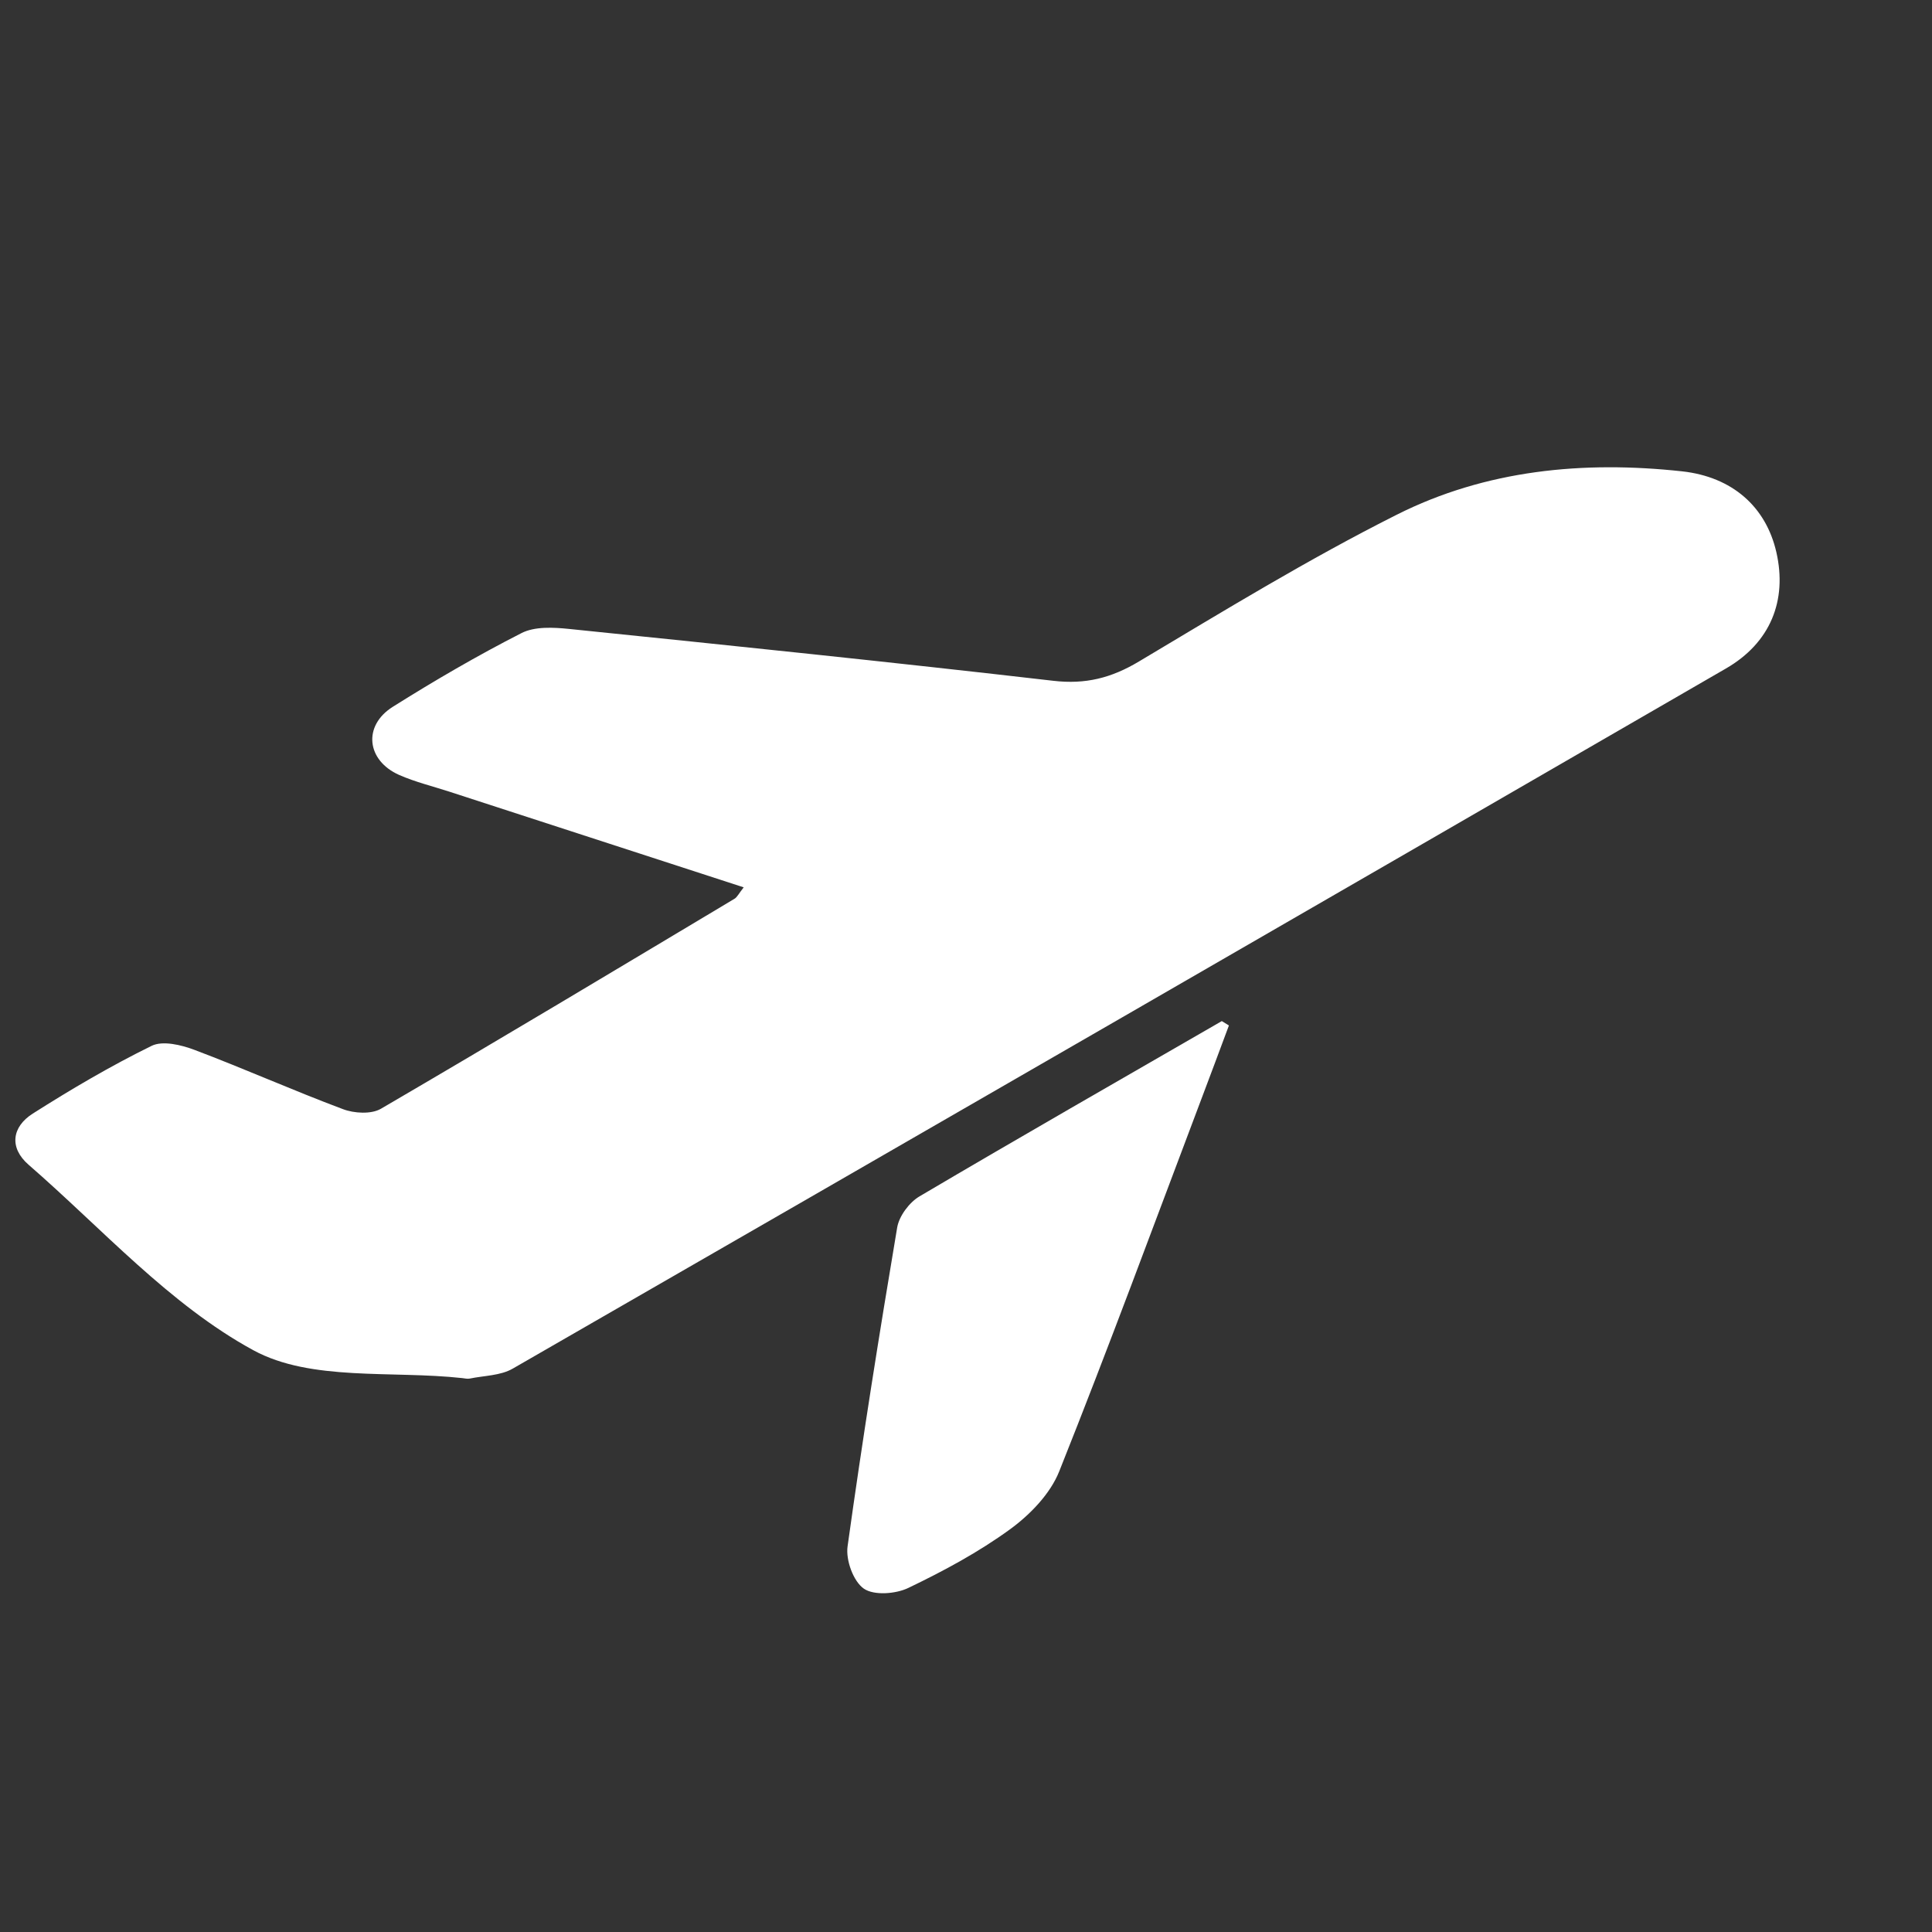 <svg width="37" height="37" viewBox="0 0 37 37" fill="none" xmlns="http://www.w3.org/2000/svg">
<rect x="0" y="0" width="37" height="37" fill="#333333" stroke="none"/>
<path d="M14.244 16.994C12.335 16.374 10.473 15.768 8.611 15.163C8.288 15.058 7.953 14.977 7.644 14.841C7.019 14.563 6.946 13.9 7.521 13.537C8.323 13.033 9.143 12.555 9.986 12.125C10.239 11.995 10.597 12.014 10.9 12.045C13.993 12.362 17.084 12.681 20.172 13.038C20.789 13.11 21.284 12.984 21.811 12.669C23.437 11.699 25.057 10.708 26.746 9.859C28.454 8.999 30.321 8.82 32.217 9.027C33.175 9.133 33.82 9.705 34.019 10.574C34.231 11.5 33.906 12.311 33.053 12.803C25.312 17.281 17.569 21.751 9.819 26.211C9.585 26.346 9.274 26.344 8.997 26.401C8.952 26.41 8.901 26.398 8.852 26.392C7.502 26.244 5.955 26.46 4.851 25.858C3.247 24.985 1.957 23.531 0.547 22.306C0.171 21.979 0.229 21.58 0.627 21.327C1.364 20.859 2.12 20.414 2.904 20.029C3.116 19.925 3.472 20.011 3.726 20.107C4.68 20.467 5.613 20.884 6.567 21.241C6.782 21.323 7.11 21.342 7.295 21.234C9.561 19.912 11.811 18.561 14.064 17.214C14.117 17.184 14.148 17.114 14.243 16.993L14.244 16.994Z" fill="white"/>
<path d="M23.535 19.639C23.36 20.108 23.187 20.576 23.009 21.044C22.109 23.425 21.229 25.815 20.285 28.179C20.114 28.608 19.73 29.005 19.347 29.285C18.743 29.725 18.074 30.085 17.397 30.41C17.155 30.527 16.737 30.559 16.543 30.424C16.342 30.284 16.195 29.877 16.232 29.615C16.516 27.573 16.84 25.539 17.182 23.508C17.22 23.287 17.415 23.026 17.611 22.911C19.531 21.778 21.467 20.67 23.399 19.555C23.444 19.583 23.49 19.611 23.535 19.639Z" fill="white"/>
</svg>
